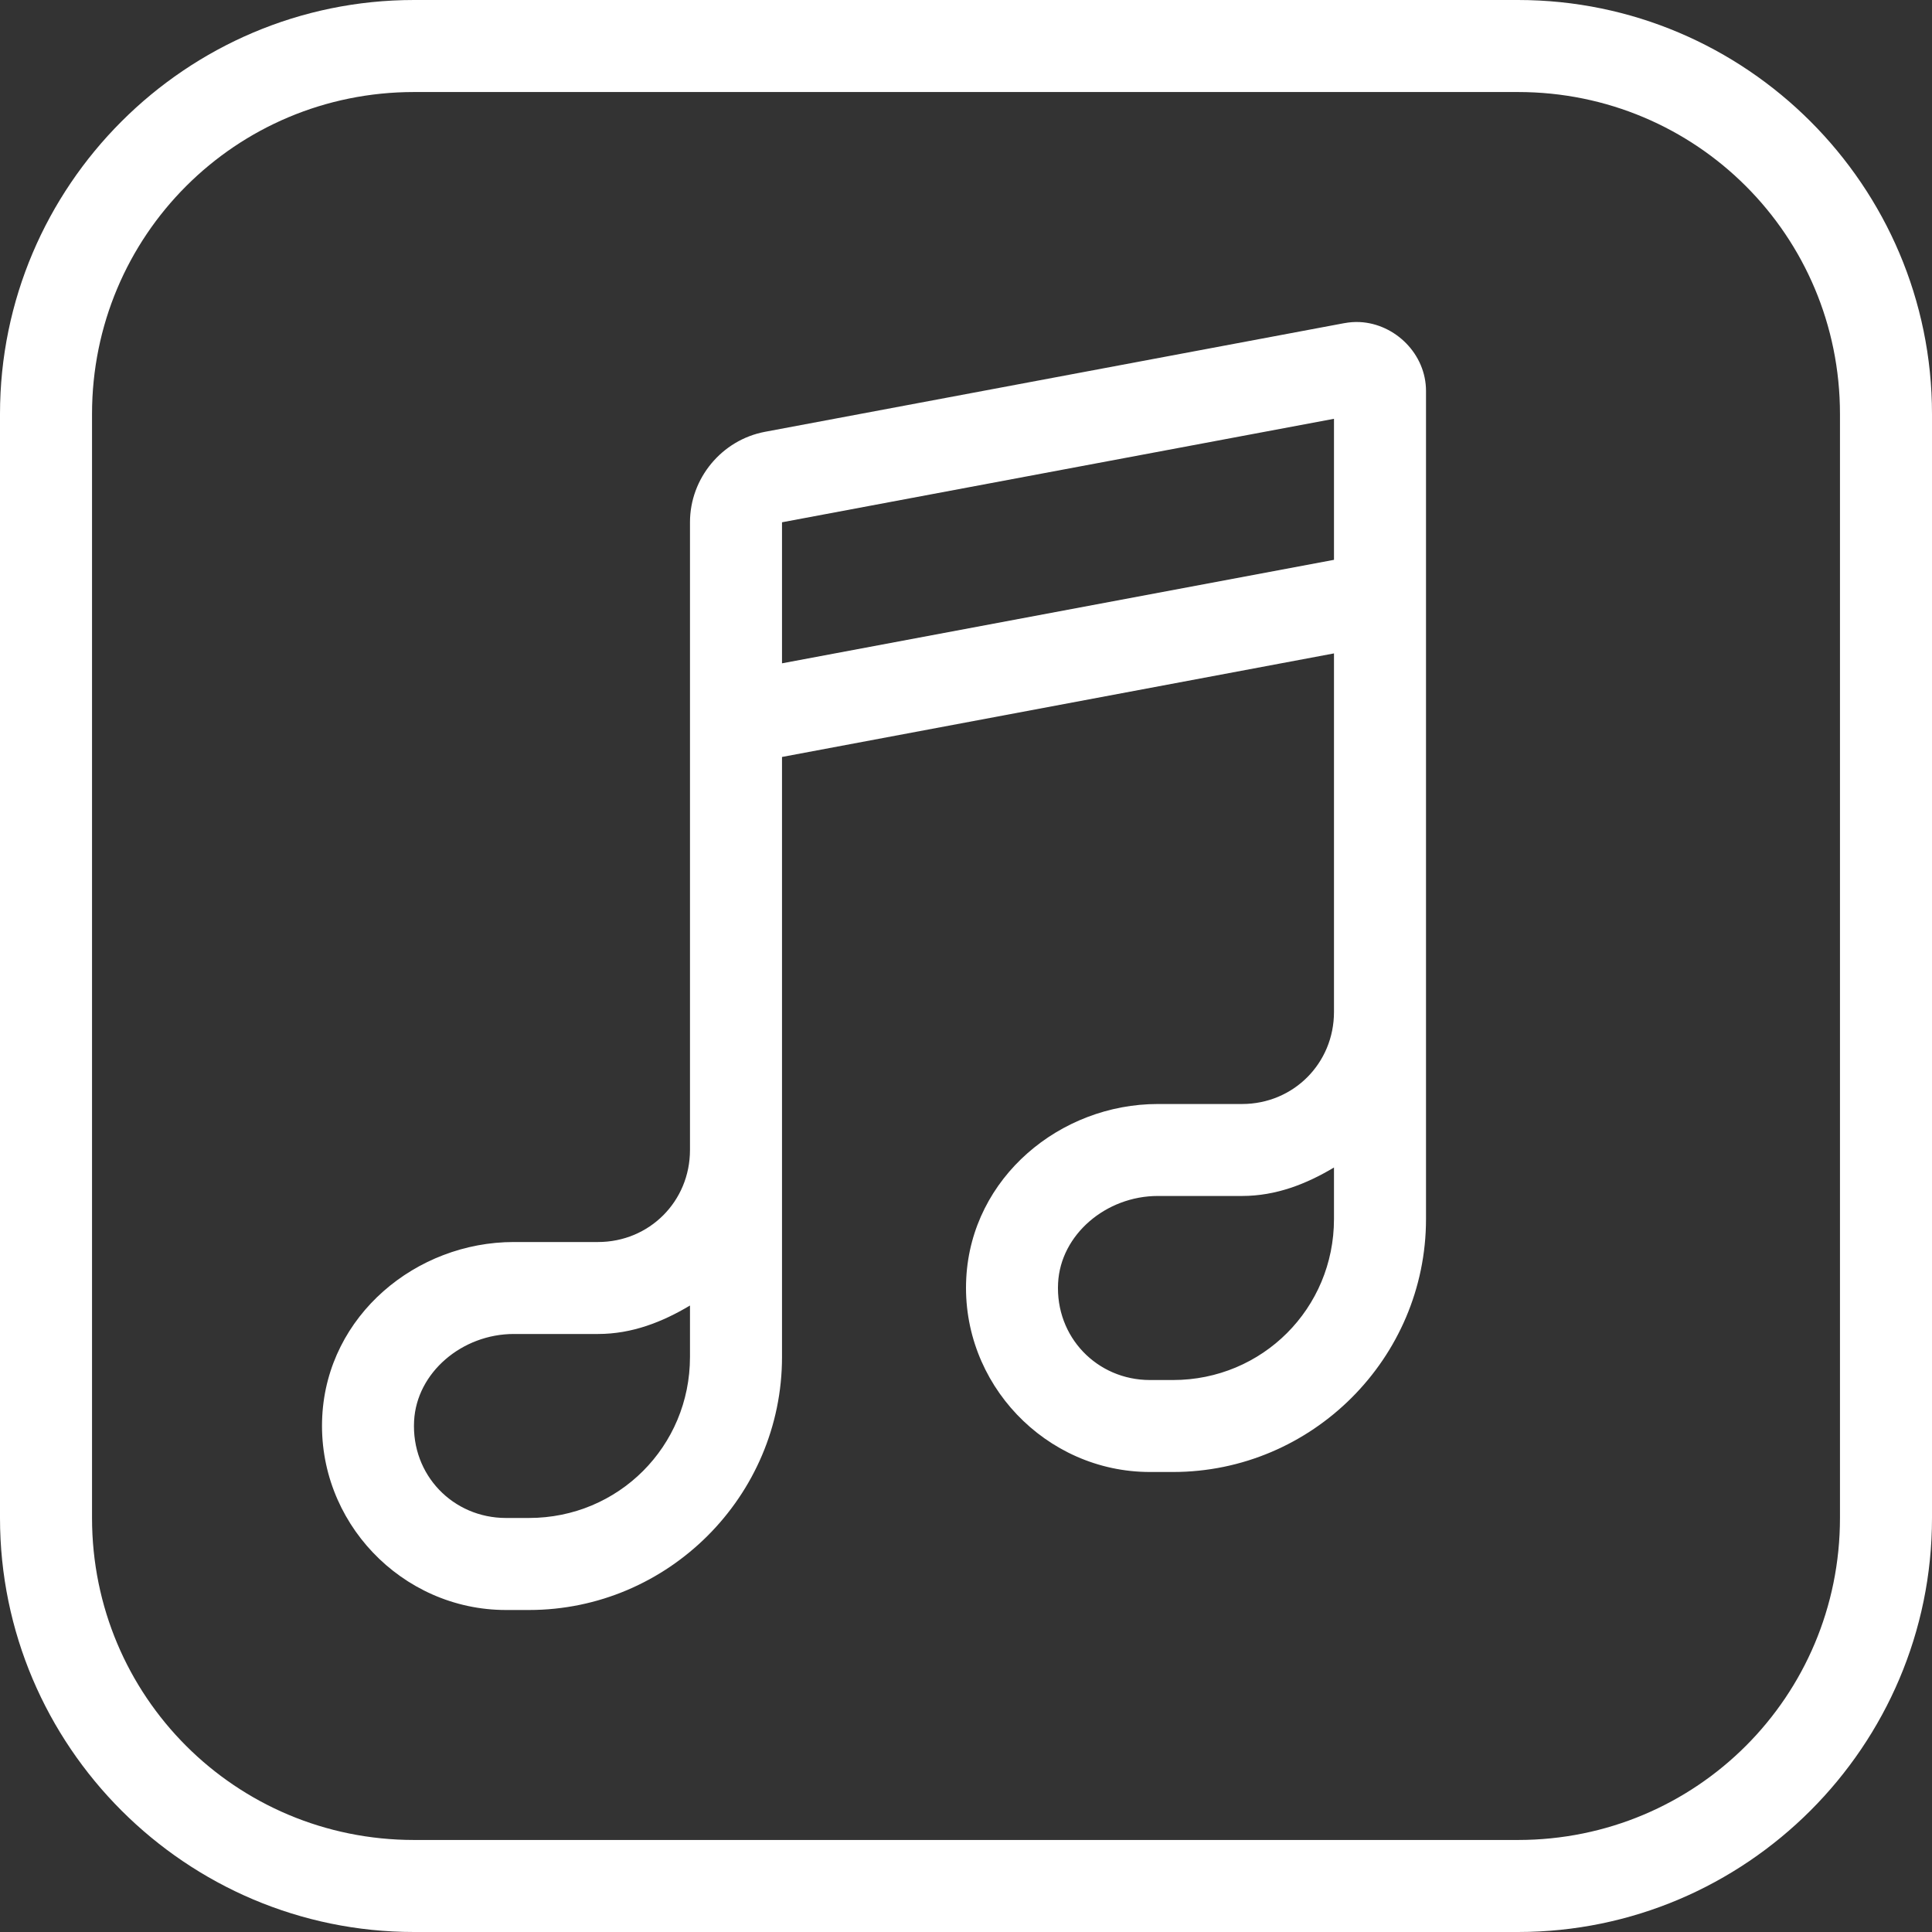 <svg width="30" height="30" viewBox="0 0 30 30" fill="none" xmlns="http://www.w3.org/2000/svg">
<rect x="0" y="0" width="30" height="30" fill="#333333" stroke="none"/>
<path d="M6.429 0C2.887 0 0 2.887 0 6.429V23.571C0 27.113 2.887 30 6.429 30H23.571C27.113 30 30 27.113 30 23.571V6.429C30 2.887 27.113 0 23.571 0H6.429ZM6.429 1.429H23.571C26.341 1.429 28.571 3.659 28.571 6.429V23.571C28.571 26.341 26.341 28.571 23.571 28.571H6.429C3.659 28.571 1.429 26.341 1.429 23.571V6.429C1.429 3.659 3.659 1.429 6.429 1.429ZM21.115 5.001C21.036 4.997 20.955 5.003 20.875 5.018H20.873L11.879 6.705C11.208 6.831 10.714 7.427 10.714 8.11V17.847C10.714 17.851 10.714 17.854 10.714 17.857C10.714 18.655 10.083 19.286 9.286 19.286H7.979C6.462 19.286 5.086 20.424 5.004 21.991C4.919 23.624 6.237 25 7.857 25H8.214C10.375 25 12.143 23.233 12.143 21.071V17.857V11.754L20.714 10.146V15.714C20.714 16.512 20.083 17.143 19.286 17.143H17.979C16.462 17.143 15.086 18.282 15.004 19.848C14.919 21.481 16.237 22.857 17.857 22.857H18.214C20.375 22.857 22.143 21.09 22.143 18.929V15.714V6.071C22.143 5.498 21.666 5.029 21.115 5.001ZM20.714 6.503V8.693L12.143 10.3V8.11L20.714 6.503ZM20.714 18.129V18.929C20.714 20.317 19.603 21.429 18.214 21.429H17.857C17.034 21.429 16.386 20.76 16.43 19.922C16.469 19.17 17.175 18.571 17.979 18.571H19.286C19.816 18.571 20.287 18.384 20.714 18.129ZM10.714 20.272V21.071C10.714 22.46 9.603 23.571 8.214 23.571H7.857C7.034 23.571 6.386 22.903 6.43 22.065C6.469 21.313 7.175 20.714 7.979 20.714H9.286C9.816 20.714 10.287 20.527 10.714 20.272Z" fill="white"/>
</svg>
